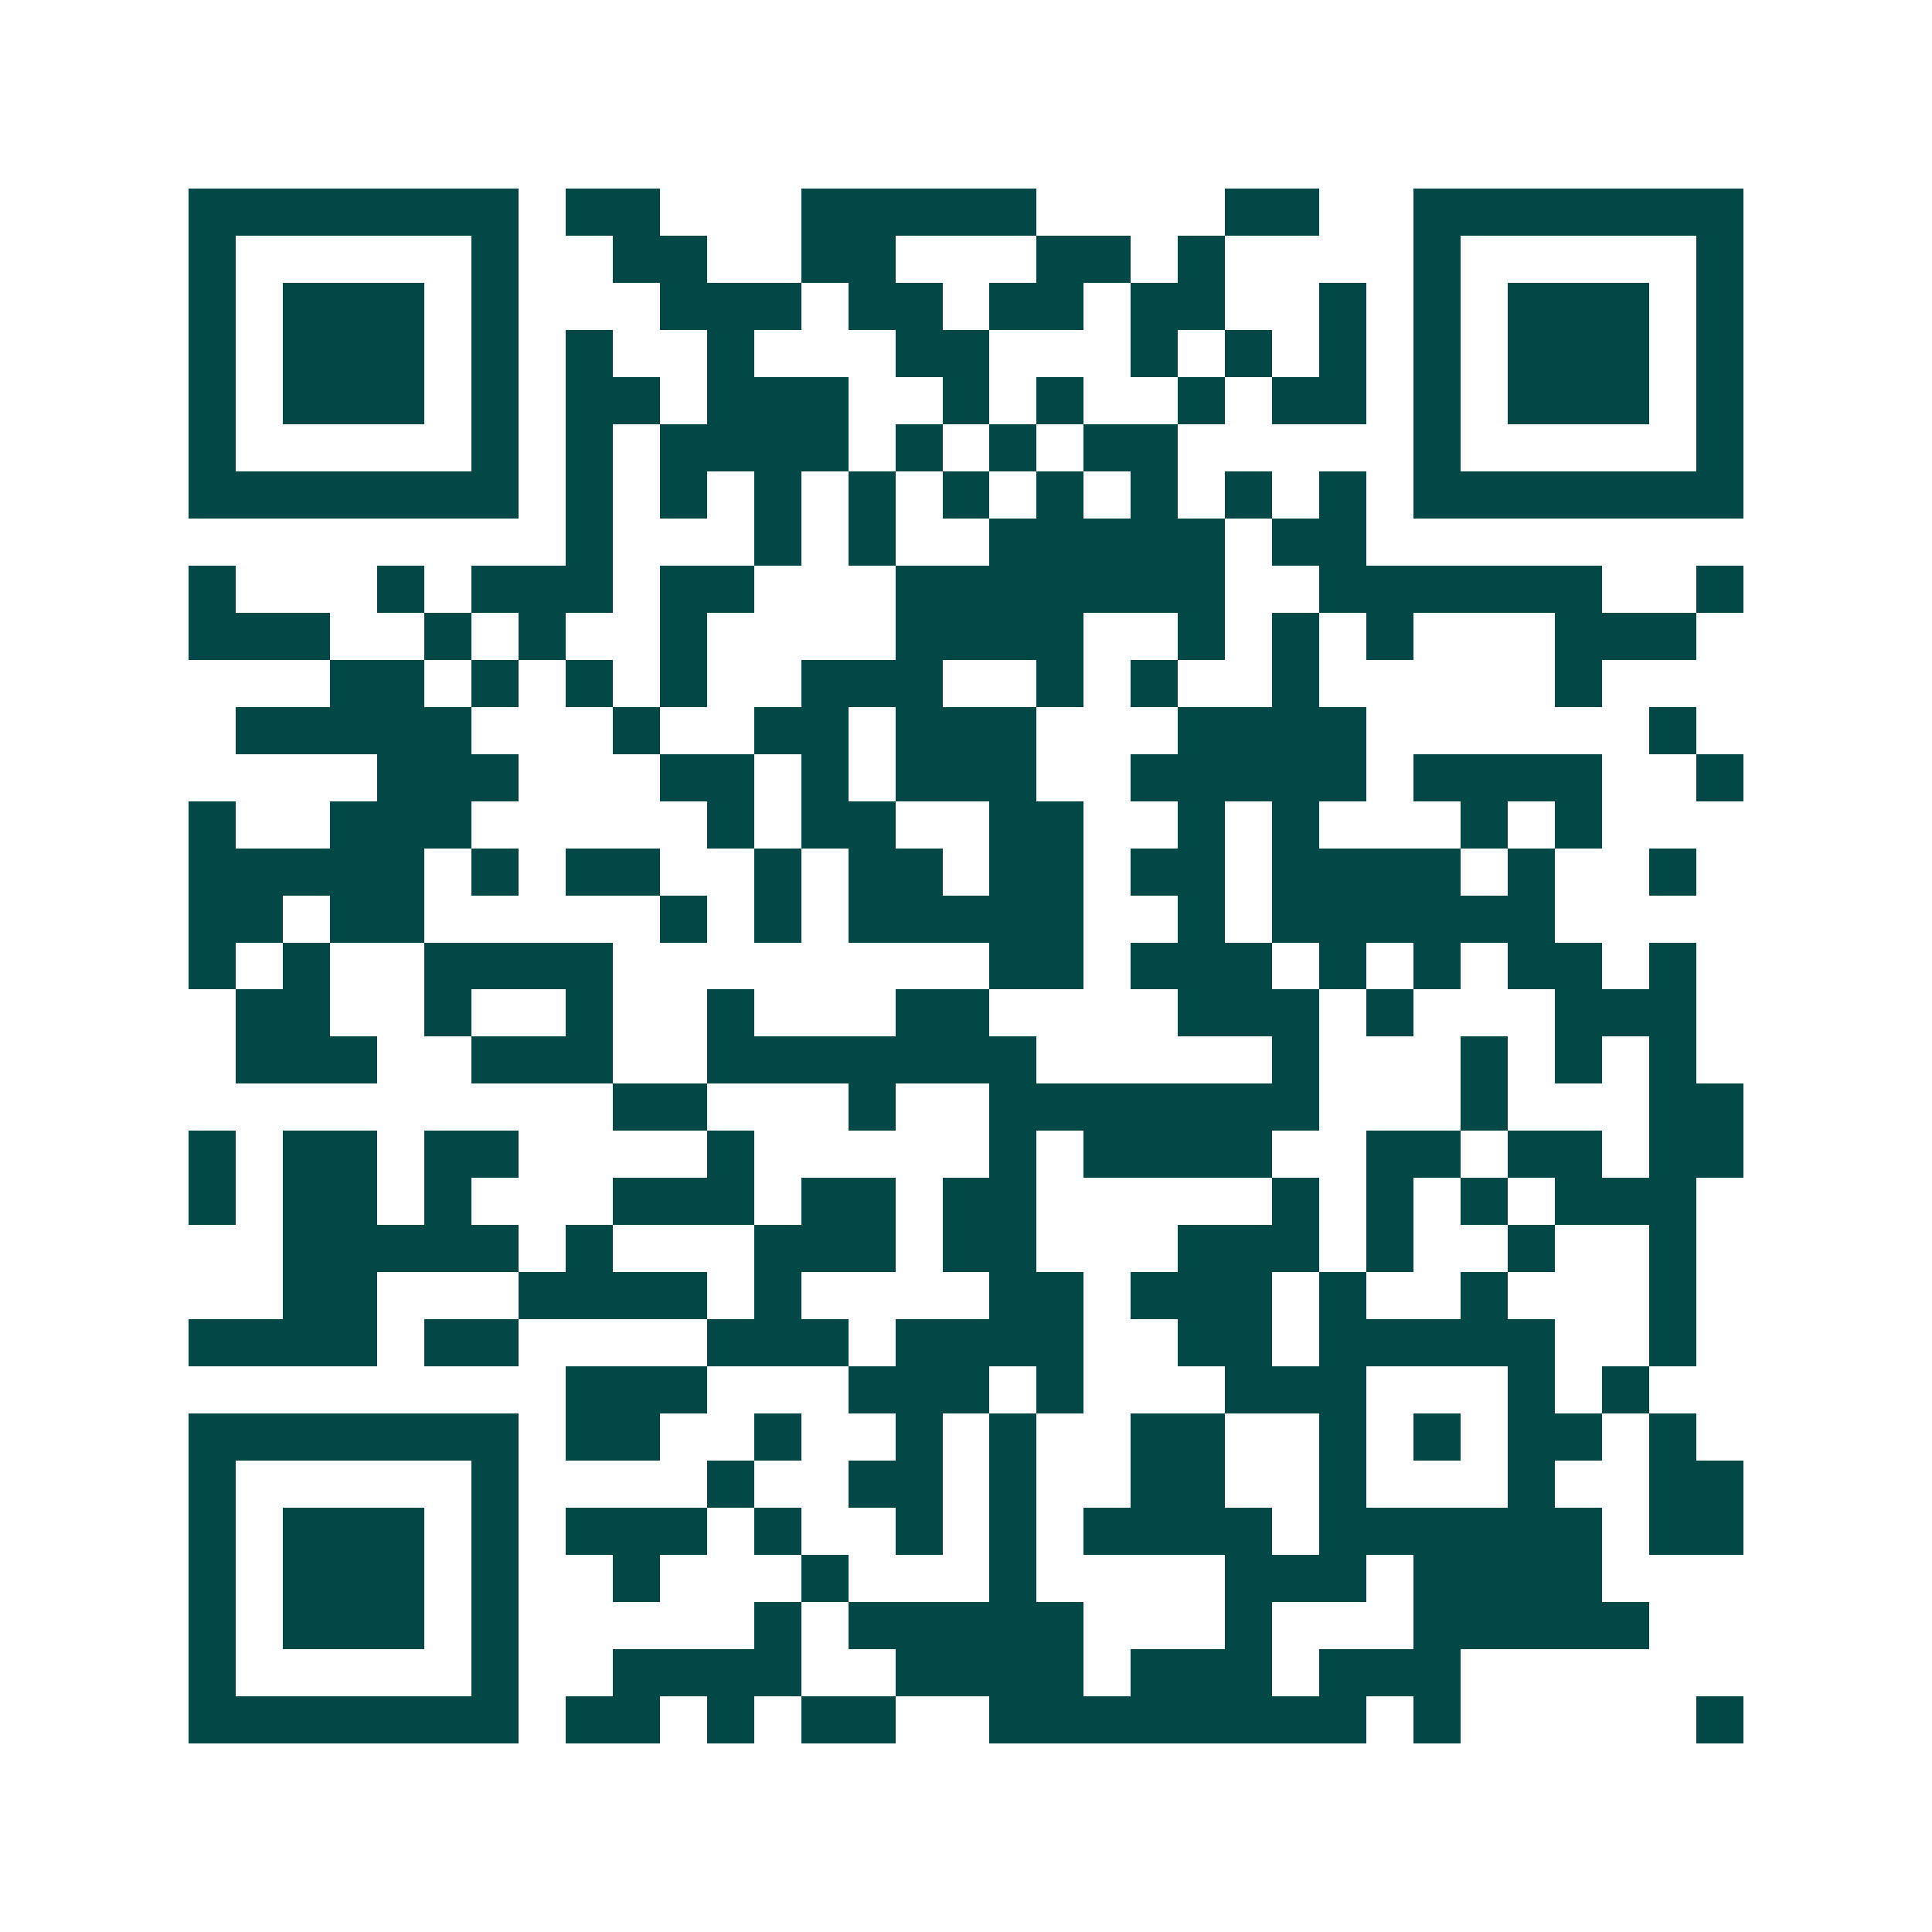 <svg xmlns="http://www.w3.org/2000/svg" width="200" height="200" viewBox="0 0 41 41" shape-rendering="crispEdges"><path fill="#ffffff" d="M0 0h41v41H0z"/><path stroke="#014847" d="M4 4.5h7m1 0h2m3 0h5m4 0h2m2 0h7M4 5.5h1m5 0h1m2 0h2m2 0h2m3 0h2m1 0h1m4 0h1m5 0h1M4 6.5h1m1 0h3m1 0h1m3 0h3m1 0h2m1 0h2m1 0h2m2 0h1m1 0h1m1 0h3m1 0h1M4 7.5h1m1 0h3m1 0h1m1 0h1m2 0h1m3 0h2m3 0h1m1 0h1m1 0h1m1 0h1m1 0h3m1 0h1M4 8.5h1m1 0h3m1 0h1m1 0h2m1 0h3m2 0h1m1 0h1m2 0h1m1 0h2m1 0h1m1 0h3m1 0h1M4 9.5h1m5 0h1m1 0h1m1 0h4m1 0h1m1 0h1m1 0h2m5 0h1m5 0h1M4 10.5h7m1 0h1m1 0h1m1 0h1m1 0h1m1 0h1m1 0h1m1 0h1m1 0h1m1 0h1m1 0h7M12 11.5h1m3 0h1m1 0h1m2 0h5m1 0h2M4 12.5h1m3 0h1m1 0h3m1 0h2m3 0h7m2 0h6m2 0h1M4 13.5h3m2 0h1m1 0h1m2 0h1m4 0h4m2 0h1m1 0h1m1 0h1m3 0h3M7 14.5h2m1 0h1m1 0h1m1 0h1m2 0h3m2 0h1m1 0h1m2 0h1m5 0h1M5 15.5h5m3 0h1m2 0h2m1 0h3m3 0h4m6 0h1M8 16.5h3m3 0h2m1 0h1m1 0h3m2 0h5m1 0h4m2 0h1M4 17.5h1m2 0h3m5 0h1m1 0h2m2 0h2m2 0h1m1 0h1m3 0h1m1 0h1M4 18.5h5m1 0h1m1 0h2m2 0h1m1 0h2m1 0h2m1 0h2m1 0h4m1 0h1m2 0h1M4 19.5h2m1 0h2m5 0h1m1 0h1m1 0h5m2 0h1m1 0h6M4 20.5h1m1 0h1m2 0h4m8 0h2m1 0h3m1 0h1m1 0h1m1 0h2m1 0h1M5 21.5h2m2 0h1m2 0h1m2 0h1m3 0h2m4 0h3m1 0h1m3 0h3M5 22.5h3m2 0h3m2 0h7m5 0h1m3 0h1m1 0h1m1 0h1M13 23.5h2m3 0h1m2 0h7m3 0h1m3 0h2M4 24.5h1m1 0h2m1 0h2m4 0h1m5 0h1m1 0h4m2 0h2m1 0h2m1 0h2M4 25.5h1m1 0h2m1 0h1m3 0h3m1 0h2m1 0h2m5 0h1m1 0h1m1 0h1m1 0h3M6 26.5h5m1 0h1m3 0h3m1 0h2m3 0h3m1 0h1m2 0h1m2 0h1M6 27.5h2m3 0h4m1 0h1m4 0h2m1 0h3m1 0h1m2 0h1m3 0h1M4 28.5h4m1 0h2m4 0h3m1 0h4m2 0h2m1 0h5m2 0h1M12 29.5h3m3 0h3m1 0h1m3 0h3m3 0h1m1 0h1M4 30.5h7m1 0h2m2 0h1m2 0h1m1 0h1m2 0h2m2 0h1m1 0h1m1 0h2m1 0h1M4 31.5h1m5 0h1m4 0h1m2 0h2m1 0h1m2 0h2m2 0h1m3 0h1m2 0h2M4 32.5h1m1 0h3m1 0h1m1 0h3m1 0h1m2 0h1m1 0h1m1 0h4m1 0h6m1 0h2M4 33.5h1m1 0h3m1 0h1m2 0h1m3 0h1m3 0h1m4 0h3m1 0h4M4 34.5h1m1 0h3m1 0h1m5 0h1m1 0h5m3 0h1m3 0h5M4 35.5h1m5 0h1m2 0h4m2 0h4m1 0h3m1 0h3M4 36.5h7m1 0h2m1 0h1m1 0h2m2 0h8m1 0h1m5 0h1"/></svg>
